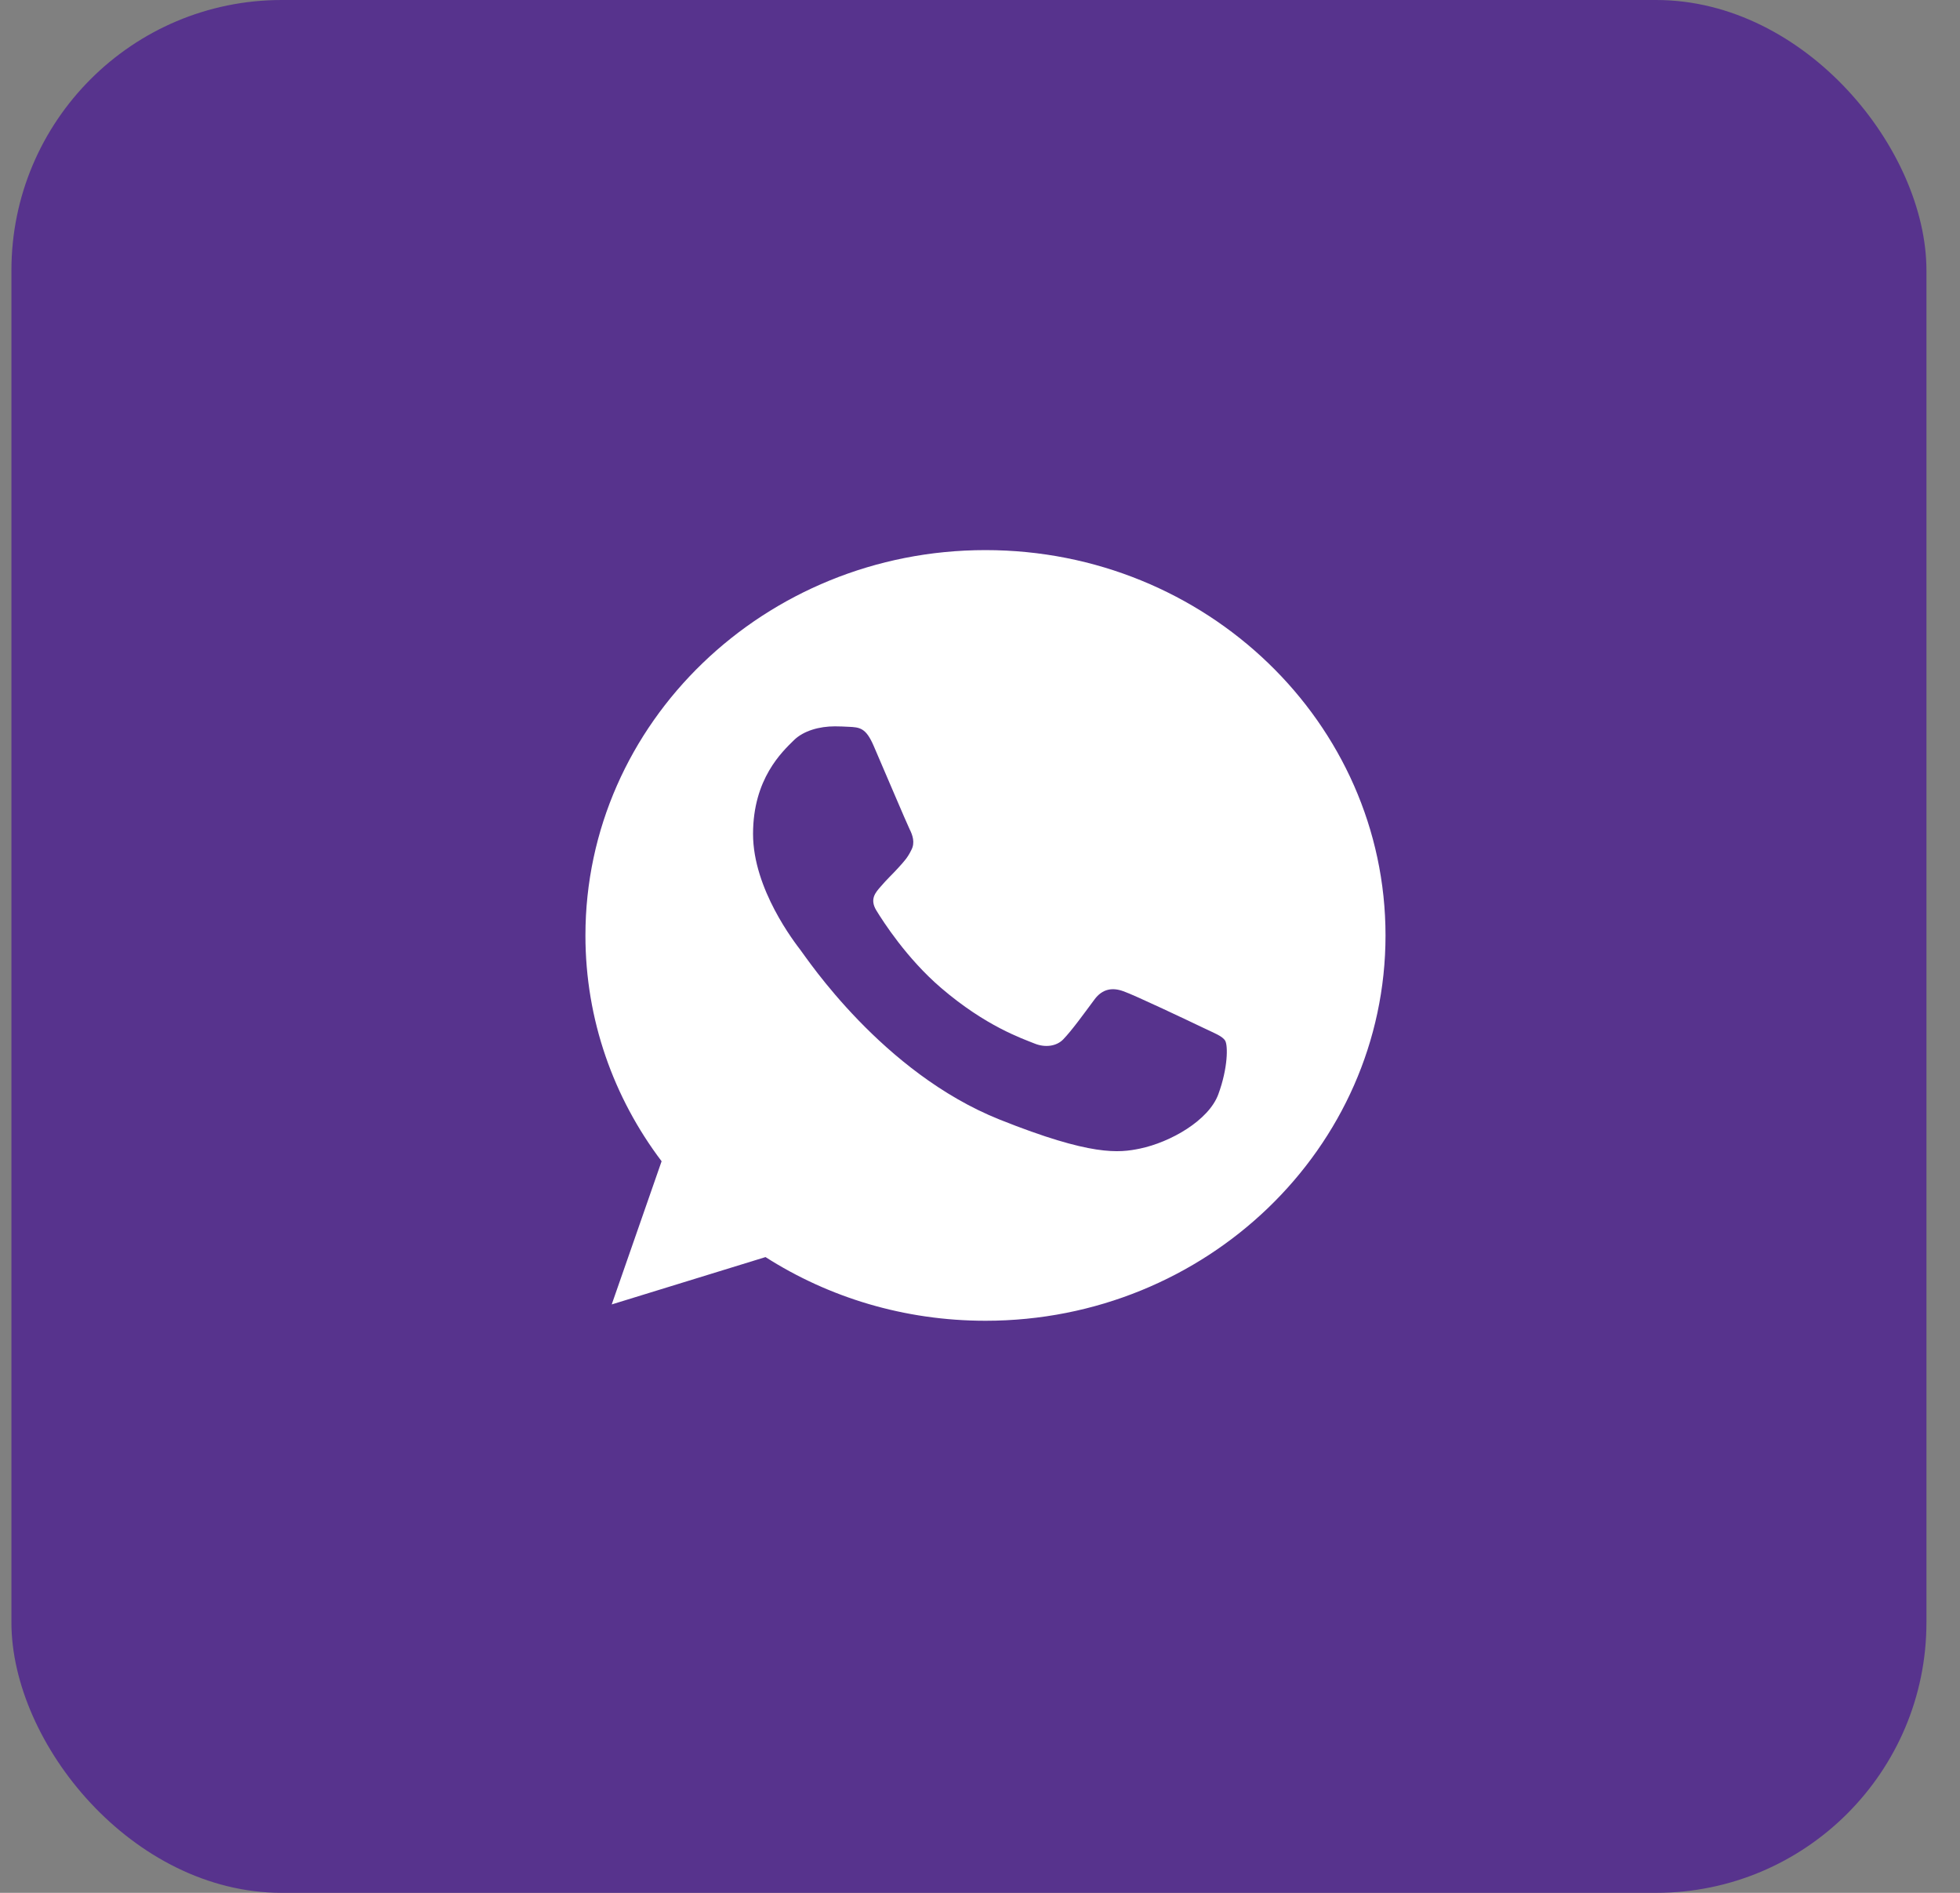 <?xml version="1.0" encoding="UTF-8"?> <svg xmlns="http://www.w3.org/2000/svg" width="58" height="56" viewBox="0 0 58 56" fill="none"><rect x="0" y="0" width="58" height="56" fill="#808080" stroke="none"/> <rect x="0.338" width="56.669" height="56" rx="8" fill="#57338D"></rect> <path d="M29.165 16.275H29.159C22.632 16.275 17.324 21.388 17.324 27.675C17.324 30.169 18.159 32.48 19.578 34.356L18.102 38.592L22.653 37.191C24.524 38.385 26.757 39.075 29.165 39.075C35.692 39.075 41 33.96 41 27.675C41 21.39 35.692 16.275 29.165 16.275ZM36.053 32.373C35.768 33.15 34.634 33.794 33.73 33.982C33.111 34.109 32.303 34.21 29.584 33.124C26.105 31.736 23.864 28.332 23.69 28.111C23.523 27.89 22.284 26.308 22.284 24.673C22.284 23.037 23.147 22.24 23.494 21.898C23.78 21.617 24.252 21.489 24.705 21.489C24.852 21.489 24.983 21.496 25.102 21.502C25.449 21.516 25.624 21.536 25.853 22.065C26.139 22.727 26.834 24.363 26.917 24.532C27.002 24.7 27.086 24.928 26.968 25.148C26.857 25.377 26.759 25.478 26.584 25.672C26.41 25.865 26.244 26.014 26.069 26.221C25.91 26.402 25.729 26.596 25.93 26.931C26.131 27.259 26.827 28.352 27.851 29.23C29.172 30.362 30.244 30.724 30.627 30.878C30.913 30.992 31.253 30.965 31.462 30.751C31.726 30.476 32.053 30.02 32.386 29.572C32.623 29.25 32.922 29.21 33.236 29.324C33.555 29.43 35.247 30.236 35.594 30.402C35.942 30.57 36.172 30.65 36.256 30.791C36.339 30.932 36.339 31.595 36.053 32.373Z" fill="white"></path> </svg> 